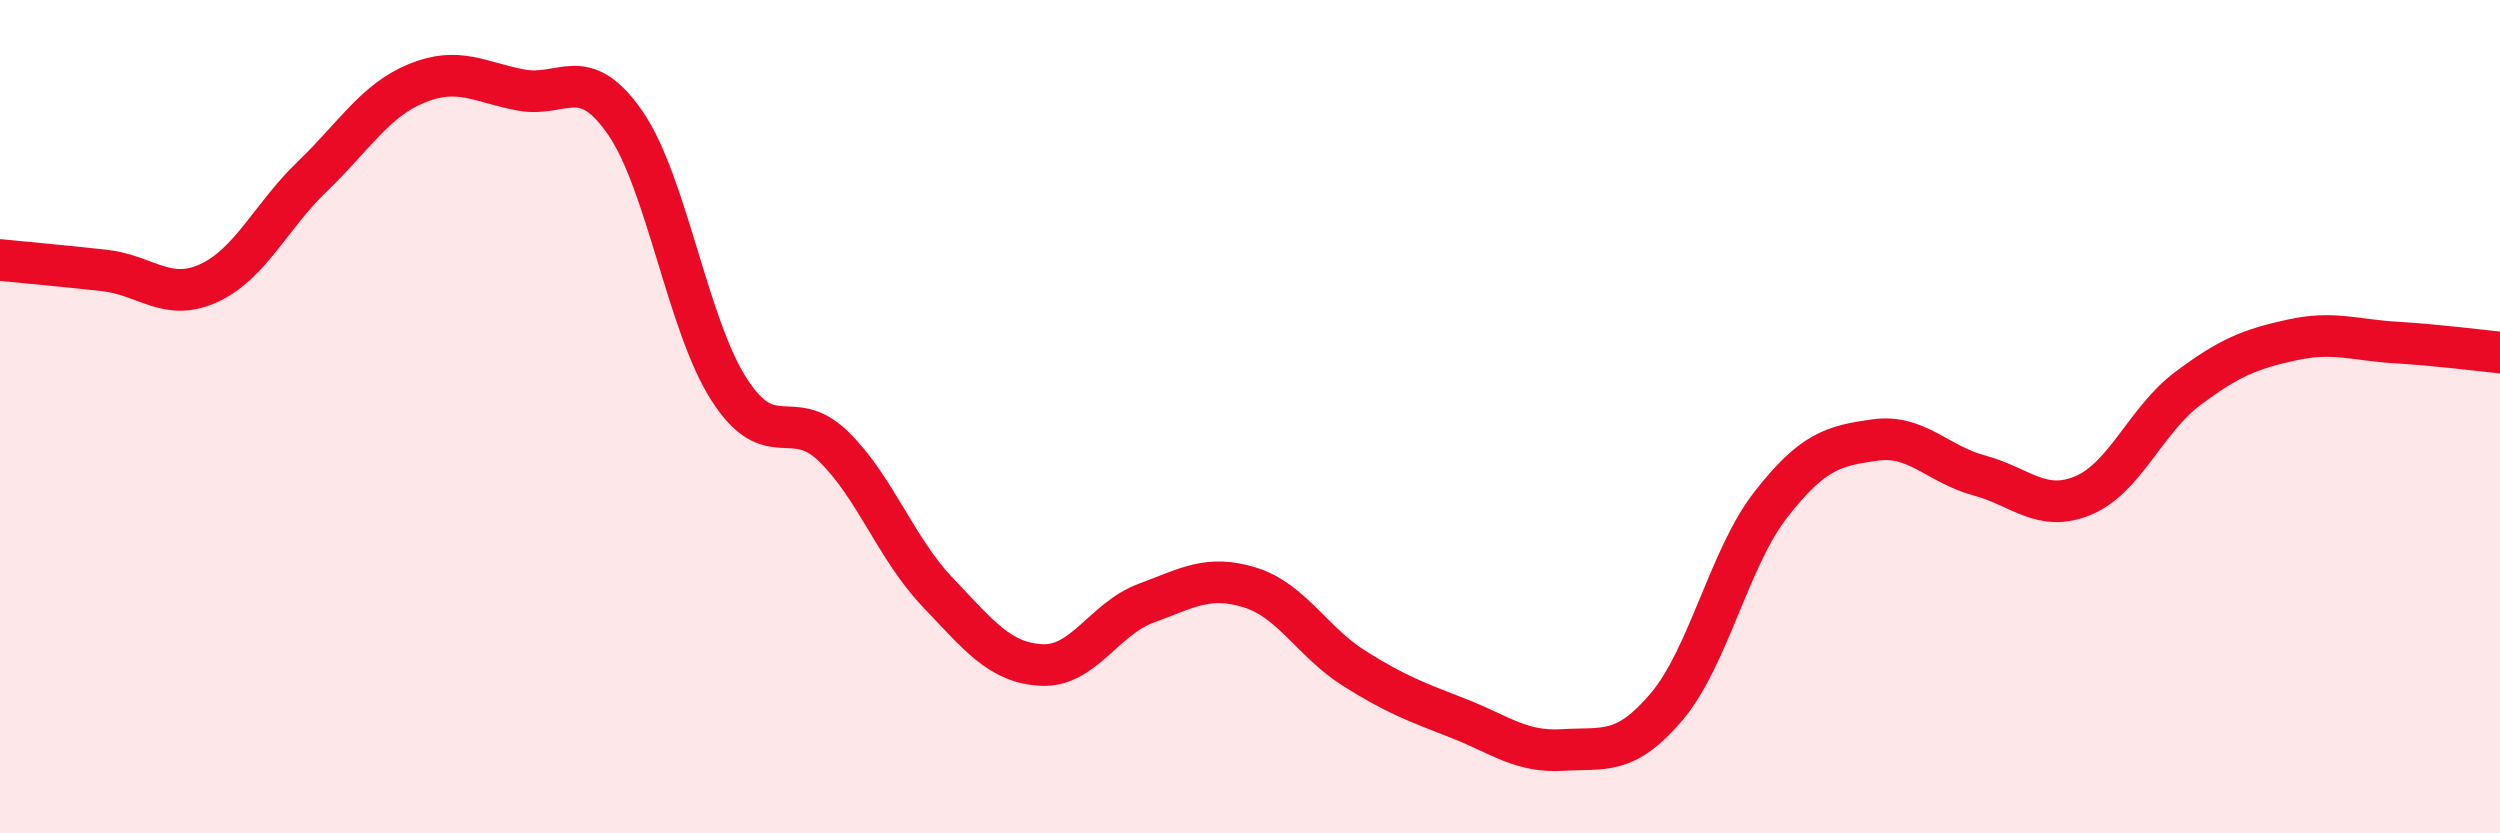 
    <svg width="60" height="20" viewBox="0 0 60 20" xmlns="http://www.w3.org/2000/svg">
      <path
        d="M 0,6.24 C 0.5,6.29 1.5,6.38 2.5,6.49 C 3.5,6.6 4,7.25 5,6.8 C 6,6.35 6.5,5.19 7.5,4.23 C 8.5,3.27 9,2.41 10,2 C 11,1.59 11.5,1.97 12.5,2.16 C 13.5,2.35 14,1.5 15,2.94 C 16,4.38 16.5,7.8 17.5,9.35 C 18.5,10.9 19,9.74 20,10.71 C 21,11.68 21.5,13.16 22.5,14.21 C 23.5,15.26 24,15.91 25,15.96 C 26,16.01 26.5,14.85 27.5,14.48 C 28.5,14.11 29,13.79 30,14.1 C 31,14.41 31.5,15.41 32.5,16.04 C 33.5,16.67 34,16.85 35,17.24 C 36,17.63 36.5,18.06 37.5,18 C 38.5,17.94 39,18.14 40,16.96 C 41,15.78 41.5,13.39 42.5,12.11 C 43.5,10.83 44,10.7 45,10.56 C 46,10.42 46.5,11.14 47.5,11.41 C 48.5,11.68 49,12.31 50,11.89 C 51,11.47 51.5,10.08 52.5,9.33 C 53.5,8.58 54,8.38 55,8.16 C 56,7.94 56.5,8.16 57.5,8.22 C 58.5,8.28 59.5,8.41 60,8.46L60 20L0 20Z"
        fill="#EB0A25"
        opacity="0.1"
        stroke-linecap="round"
        stroke-linejoin="round"
      />
      <path
        d="M 0,6.24 C 0.5,6.29 1.5,6.38 2.5,6.49 C 3.5,6.6 4,7.25 5,6.8 C 6,6.35 6.5,5.19 7.5,4.23 C 8.5,3.27 9,2.41 10,2 C 11,1.59 11.5,1.97 12.5,2.16 C 13.5,2.35 14,1.5 15,2.94 C 16,4.38 16.5,7.8 17.5,9.35 C 18.5,10.9 19,9.74 20,10.71 C 21,11.68 21.5,13.16 22.5,14.21 C 23.5,15.26 24,15.91 25,15.96 C 26,16.01 26.5,14.85 27.5,14.48 C 28.5,14.11 29,13.79 30,14.1 C 31,14.41 31.5,15.41 32.5,16.04 C 33.5,16.67 34,16.85 35,17.24 C 36,17.63 36.5,18.06 37.5,18 C 38.5,17.94 39,18.14 40,16.96 C 41,15.78 41.5,13.39 42.5,12.11 C 43.5,10.83 44,10.7 45,10.56 C 46,10.42 46.5,11.14 47.5,11.41 C 48.5,11.68 49,12.31 50,11.89 C 51,11.47 51.5,10.08 52.5,9.33 C 53.5,8.58 54,8.38 55,8.16 C 56,7.94 56.5,8.16 57.5,8.22 C 58.5,8.28 59.5,8.41 60,8.46"
        stroke="#EB0A25"
        stroke-width="1"
        fill="none"
        stroke-linecap="round"
        stroke-linejoin="round"
      />
    </svg>
  